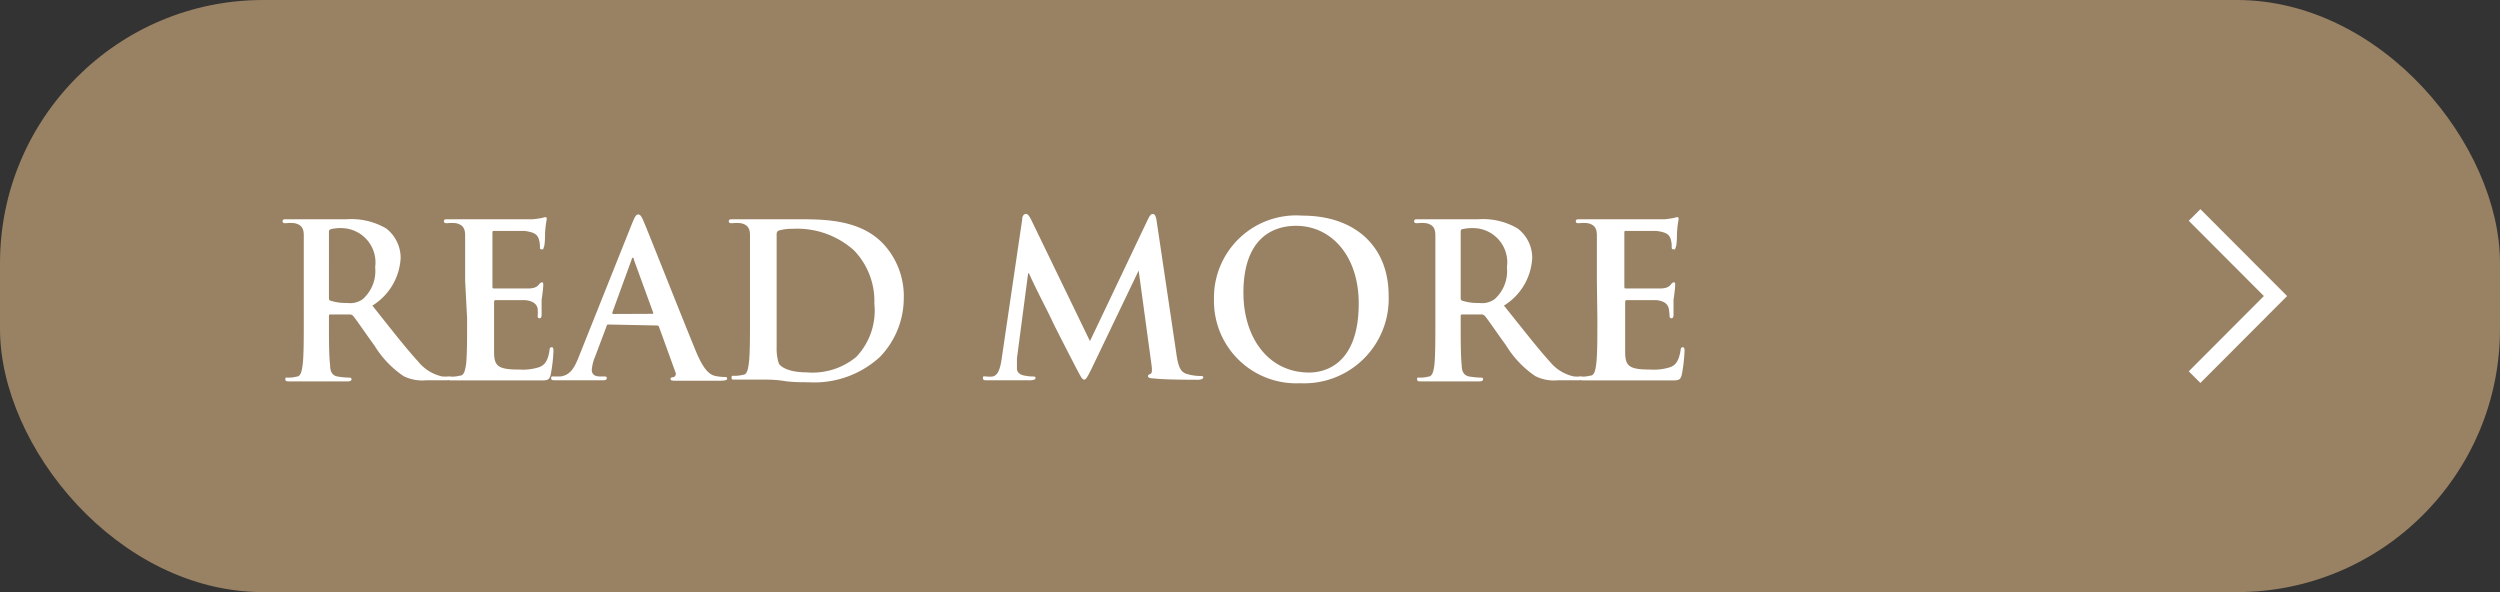 <svg xmlns="http://www.w3.org/2000/svg" viewBox="0 0 152 36"><rect x="0" y="0" width="152" height="36" fill="#333333" stroke="none"/><defs><style>.cls-1{fill:#998163;}.cls-2{fill:#fff;}.cls-3{fill:none;stroke:#fff;stroke-miterlimit:10;}</style></defs><g id="レイヤー_2" data-name="レイヤー 2"><g id="レイヤー_1-2" data-name="レイヤー 1"><rect class="cls-1" width="152" height="36" rx="16"/><path class="cls-2" d="M18.47,17.06c0-2,0-2.34,0-2.75s-.13-.65-.56-.74a2.33,2.33,0,0,0-.51,0c-.14,0-.22,0-.22-.12s.09-.12.29-.12c.69,0,1.51,0,1.78,0l1.83,0a4.2,4.2,0,0,1,2.4.56,2.27,2.27,0,0,1,.88,1.78,3.62,3.62,0,0,1-1.72,2.91C23.77,20,24.67,21.16,25.44,22a2.57,2.57,0,0,0,1.45.89,2.81,2.81,0,0,0,.36,0c.11,0,.16,0,.16.1s-.09.13-.25.13H25.93a2.56,2.56,0,0,1-1.39-.25A6.06,6.06,0,0,1,22.76,21c-.52-.71-1.12-1.6-1.29-1.79a.26.26,0,0,0-.23-.09l-1.14,0c-.06,0-.1,0-.1.11v.18c0,1.21,0,2.23.07,2.78,0,.38.11.66.5.71a5.26,5.26,0,0,0,.64.06c.1,0,.16,0,.16.1s-.1.13-.26.13c-.76,0-1.72,0-1.92,0s-1.06,0-1.58,0c-.17,0-.26,0-.26-.13s0-.1.21-.1a1.77,1.77,0,0,0,.46-.06c.26,0,.33-.33.38-.71.07-.55.07-1.57.07-2.77Zm1.53,1c0,.14,0,.2.12.23a3.12,3.12,0,0,0,1,.13,1.3,1.3,0,0,0,.92-.22,2.28,2.28,0,0,0,.77-1.95,2.09,2.09,0,0,0-2-2.38,2.68,2.68,0,0,0-.69.06C20,14,20,14,20,14.14Z"/><path class="cls-2" d="M28.28,17.06c0-2,0-2.34,0-2.75s-.13-.65-.56-.74a2.45,2.45,0,0,0-.51,0c-.14,0-.22,0-.22-.12s.09-.12.28-.12l1.06,0,.82,0h3.25a5.64,5.64,0,0,0,.56-.08,1.46,1.46,0,0,1,.2-.05c.07,0,.08.05.08.12s-.06.24-.1.84c0,.13,0,.7-.07.86s0,.14-.13.14-.11-.06-.11-.18a1.58,1.58,0,0,0-.08-.47c-.09-.23-.22-.39-.87-.47-.22,0-1.59,0-1.85,0-.06,0-.09,0-.09.13V17.4c0,.09,0,.14.09.14.29,0,1.78,0,2.08,0s.51-.07.62-.2.15-.17.21-.17.09,0,.09.11,0,.28-.1.95c0,.26,0,.78,0,.87s0,.25-.12.25a.11.11,0,0,1-.12-.12,2.9,2.9,0,0,0,0-.47c-.06-.26-.25-.45-.73-.51-.24,0-1.53,0-1.84,0-.07,0-.08.06-.08.13v1c0,.44,0,1.64,0,2,0,.89.23,1.09,1.56,1.09a3.21,3.21,0,0,0,1.22-.16c.34-.15.5-.43.59-1,0-.14.05-.2.14-.2s.1.11.1.24a9.46,9.46,0,0,1-.17,1.44c-.09.34-.2.34-.7.34-1,0-1.69,0-2.25,0s-1,0-1.35,0h-.74c-.3,0-.64,0-.9,0s-.26,0-.26-.13.06-.1.21-.1a1.86,1.86,0,0,0,.47-.06c.26,0,.32-.33.38-.71.06-.55.06-1.57.06-2.77Z"/><path class="cls-2" d="M37,19.73c-.07,0-.09,0-.12.1l-.7,1.86a2.62,2.62,0,0,0-.2.79c0,.24.12.41.52.41h.2c.15,0,.19,0,.19.1s-.07.13-.22.13c-.41,0-1,0-1.38,0-.14,0-.85,0-1.53,0-.17,0-.25,0-.25-.13s.06-.1.16-.1l.4,0c.6-.08.85-.52,1.11-1.17l3.26-8.16c.16-.38.23-.52.36-.52s.2.11.33.41c.31.72,2.39,6,3.22,8,.5,1.17.87,1.35,1.15,1.41a2.78,2.78,0,0,0,.54.06c.11,0,.17,0,.17.1s-.11.13-.6.13-1.41,0-2.45,0c-.24,0-.39,0-.39-.1s.05-.1.18-.12a.21.21,0,0,0,.12-.29l-1-2.76a.13.13,0,0,0-.13-.09Zm2.65-.65c.06,0,.08,0,.06-.08l-1.17-3.21s0-.12-.06-.12-.07.07-.08.12L37.23,19c0,.05,0,.09.05.09Z"/><path class="cls-2" d="M45.6,17.06c0-2,0-2.34,0-2.75s-.13-.65-.56-.74a2.29,2.29,0,0,0-.5,0c-.15,0-.23,0-.23-.12s.1-.12.29-.12c.69,0,1.51,0,1.87,0s1.22,0,2,0c1.63,0,3.8,0,5.22,1.48a4.67,4.67,0,0,1,1.26,3.31A5.15,5.15,0,0,1,53.5,21.7a5.89,5.89,0,0,1-4.35,1.54c-.47,0-1,0-1.5-.08s-.95-.08-1.27-.08h-.74c-.3,0-.64,0-.9,0s-.26,0-.26-.13.05-.1.21-.1a1.92,1.92,0,0,0,.47-.06c.26,0,.32-.33.37-.71.07-.55.07-1.57.07-2.77Zm1.62,1.43c0,1.38,0,2.38,0,2.63a2.93,2.93,0,0,0,.14,1c.17.24.68.52,1.7.52a4.16,4.16,0,0,0,3-.94,4.08,4.08,0,0,0,1.1-3.24,4.43,4.43,0,0,0-1.25-3.25,5.18,5.18,0,0,0-3.69-1.3,3.13,3.13,0,0,0-.85.1c-.12.05-.15.11-.15.25,0,.45,0,1.58,0,2.6Z"/><path class="cls-2" d="M62.15,13.34c0-.22.11-.33.22-.33s.18.06.35.4l3.55,7.33,3.53-7.42c.11-.21.17-.31.29-.31s.19.13.23.4l1.19,8c.11.82.24,1.2.63,1.32a2.87,2.87,0,0,0,.81.13c.12,0,.21,0,.21.09s-.16.14-.34.14-2.12,0-2.64-.08c-.3,0-.38-.06-.38-.14s.06-.1.15-.14.11-.2.06-.56l-.78-5.72h0l-2.83,5.9c-.3.61-.37.73-.49.73s-.24-.26-.45-.65c-.31-.6-1.34-2.59-1.5-2.95S63,17.6,62.56,16.62h-.05l-.68,5.17c0,.24,0,.41,0,.62s.16.36.39.41a2.64,2.64,0,0,0,.54.07c.11,0,.2,0,.2.09s-.12.14-.32.14c-.54,0-1.13,0-1.36,0s-.87,0-1.29,0c-.13,0-.23,0-.23-.14s.08-.09.21-.09a1.67,1.67,0,0,0,.39,0c.36-.08.46-.59.53-1Z"/><path class="cls-2" d="M73.81,18.21a5,5,0,0,1,5.37-5.1c3.23,0,5.25,1.89,5.25,4.86a5.14,5.14,0,0,1-5.38,5.33A5,5,0,0,1,73.81,18.21Zm8.8.24c0-2.91-1.68-4.72-3.81-4.72-1.5,0-3.2.84-3.2,4.07,0,2.71,1.5,4.85,4,4.85C80.5,22.65,82.61,22.21,82.61,18.45Z"/><path class="cls-2" d="M87.27,17.06c0-2,0-2.34,0-2.75s-.13-.65-.56-.74a2.33,2.33,0,0,0-.51,0c-.14,0-.22,0-.22-.12s.09-.12.29-.12c.69,0,1.51,0,1.78,0l1.83,0a4.15,4.15,0,0,1,2.39.56,2.24,2.24,0,0,1,.89,1.78,3.62,3.62,0,0,1-1.72,2.91C92.58,20,93.48,21.16,94.24,22a2.58,2.58,0,0,0,1.46.89,2.81,2.81,0,0,0,.36,0c.11,0,.16,0,.16.1s-.09.13-.25.13H94.74a2.54,2.54,0,0,1-1.39-.25A6.06,6.06,0,0,1,91.57,21c-.52-.71-1.12-1.6-1.29-1.79a.27.27,0,0,0-.24-.09l-1.13,0c-.06,0-.1,0-.1.11v.18c0,1.21,0,2.23.06,2.78,0,.38.12.66.51.71a5.26,5.26,0,0,0,.64.06c.1,0,.15,0,.15.1s-.09.13-.26.13c-.75,0-1.71,0-1.91,0s-1.06,0-1.58,0c-.17,0-.26,0-.26-.13s0-.1.21-.1a1.77,1.77,0,0,0,.46-.06c.26,0,.33-.33.38-.71.06-.55.06-1.57.06-2.77Zm1.54,1c0,.14,0,.2.12.23a3.1,3.1,0,0,0,1,.13,1.33,1.33,0,0,0,.93-.22,2.28,2.28,0,0,0,.76-1.95,2.08,2.08,0,0,0-2-2.38,2.68,2.68,0,0,0-.69.06c-.09,0-.12.07-.12.18Z"/><path class="cls-2" d="M97.09,17.06c0-2,0-2.34,0-2.75s-.13-.65-.56-.74a2.29,2.29,0,0,0-.5,0c-.15,0-.22,0-.22-.12s.09-.12.28-.12l1.06,0,.82,0h3.25a4.94,4.94,0,0,0,.55-.08,2.09,2.09,0,0,1,.21-.05c.07,0,.08.05.08.12s-.06.24-.1.84c0,.13,0,.7-.07.86s0,.14-.13.14-.12-.06-.12-.18a1.52,1.52,0,0,0-.07-.47c-.09-.23-.22-.39-.87-.47-.23,0-1.59,0-1.85,0-.07,0-.09,0-.09.13V17.4c0,.09,0,.14.09.14.28,0,1.78,0,2.08,0s.51-.07.62-.2.15-.17.21-.17.09,0,.09.11,0,.28-.1.95c0,.26,0,.78,0,.87s0,.25-.12.25a.11.11,0,0,1-.12-.12,2.9,2.9,0,0,0-.05-.47c-.06-.26-.25-.45-.73-.51-.24,0-1.53,0-1.84,0-.07,0-.08.06-.08.13v1c0,.44,0,1.64,0,2,0,.89.23,1.09,1.56,1.09a3.21,3.21,0,0,0,1.22-.16c.34-.15.49-.43.59-1,0-.14.05-.2.14-.2s.1.11.1.24a9.46,9.46,0,0,1-.17,1.44c-.09.34-.2.34-.7.34-1,0-1.69,0-2.25,0s-1,0-1.35,0h-.74c-.3,0-.64,0-.9,0S96,23.08,96,23s0-.1.21-.1a1.86,1.86,0,0,0,.47-.06c.26,0,.32-.33.37-.71.07-.55.07-1.57.07-2.77Z"/><polyline class="cls-3" points="133.43 13.07 138.35 18 133.43 22.93"/></g></g></svg>